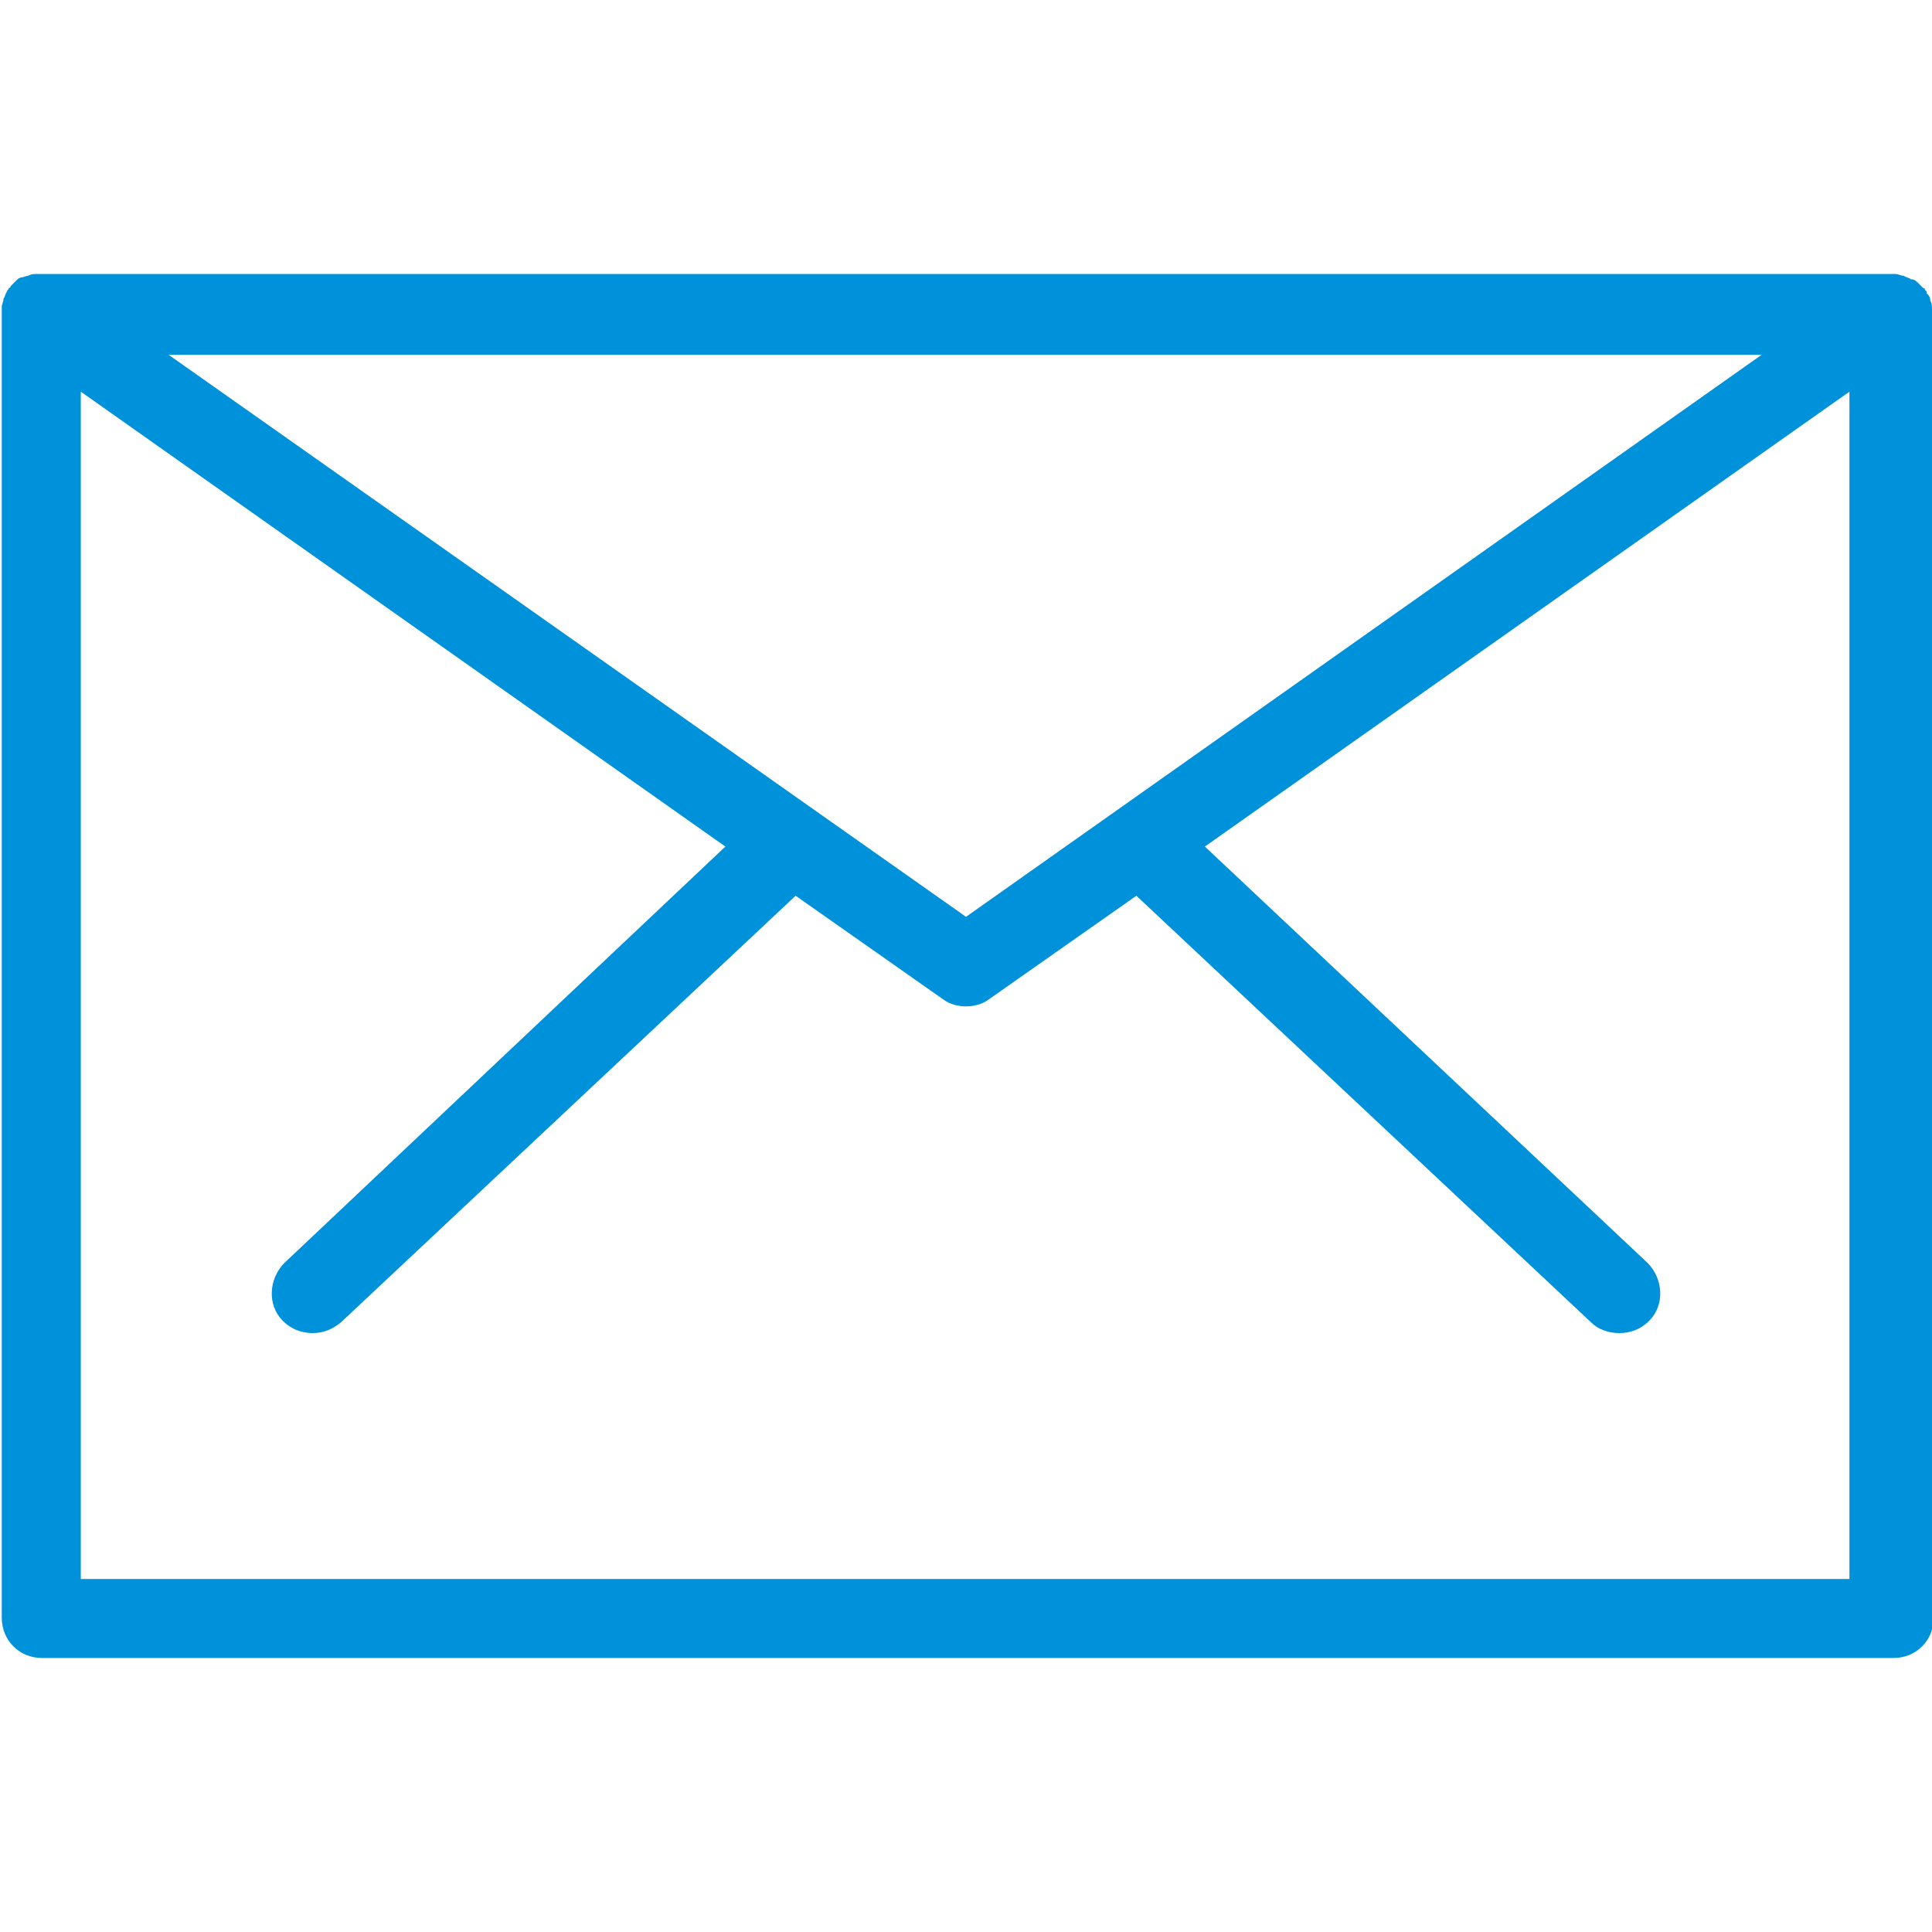 <?xml version="1.0" encoding="utf-8"?>
<!-- Generator: Adobe Illustrator 24.1.1, SVG Export Plug-In . SVG Version: 6.00 Build 0)  -->
<svg version="1.1" id="レイヤー_1" xmlns="http://www.w3.org/2000/svg" xmlns:xlink="http://www.w3.org/1999/xlink" x="0px"
	 y="0px" viewBox="0 0 110 110" style="enable-background:new 0 0 110 110;" xml:space="preserve">
<style type="text/css">
	.st0{fill:#0091DB;}
</style>
<path class="st0" d="M110,17.6c0-0.2,0-0.3-0.1-0.5c0-0.2-0.1-0.3-0.2-0.4c0-0.1,0-0.1-0.1-0.2c0-0.1-0.1-0.1-0.1-0.1
	c-0.1-0.1-0.2-0.2-0.3-0.3c-0.1-0.1-0.2-0.2-0.4-0.2c-0.1-0.1-0.3-0.1-0.4-0.2c-0.2,0-0.3-0.1-0.5-0.1c-0.1,0-0.1,0-0.2,0H2.3
	c-0.1,0-0.1,0-0.2,0c-0.2,0-0.3,0-0.5,0.1c-0.1,0-0.3,0.1-0.4,0.1C1.1,15.8,1,15.9,0.9,16c-0.1,0.1-0.2,0.2-0.3,0.3
	c0,0.1-0.1,0.1-0.1,0.1c0,0.1-0.1,0.1-0.1,0.2c-0.1,0.1-0.1,0.3-0.2,0.4c0,0.2-0.1,0.3-0.1,0.5c0,0.1,0,0.2,0,0.2v74.4
	c0,1.3,1,2.3,2.3,2.3h105.4c1.3,0,2.3-1,2.3-2.3V17.8C110,17.7,110,17.7,110,17.6z M55,52.2l-45.4-32h90.7L55,52.2z M4.6,89.9V22.3
	l36.7,25.9L16.2,71.9c-0.9,0.9-1,2.4-0.1,3.3c0.5,0.5,1.1,0.7,1.7,0.7c0.6,0,1.1-0.2,1.6-0.6L45.3,51l8.4,5.9
	c0.4,0.3,0.9,0.4,1.3,0.4s0.9-0.1,1.3-0.4l8.4-5.9l25.9,24.3c0.4,0.4,1,0.6,1.6,0.6c0.6,0,1.2-0.2,1.7-0.7c0.9-0.9,0.8-2.4-0.1-3.3
	L68.6,48.2l36.7-25.9v67.6H4.6z"/>
</svg>
